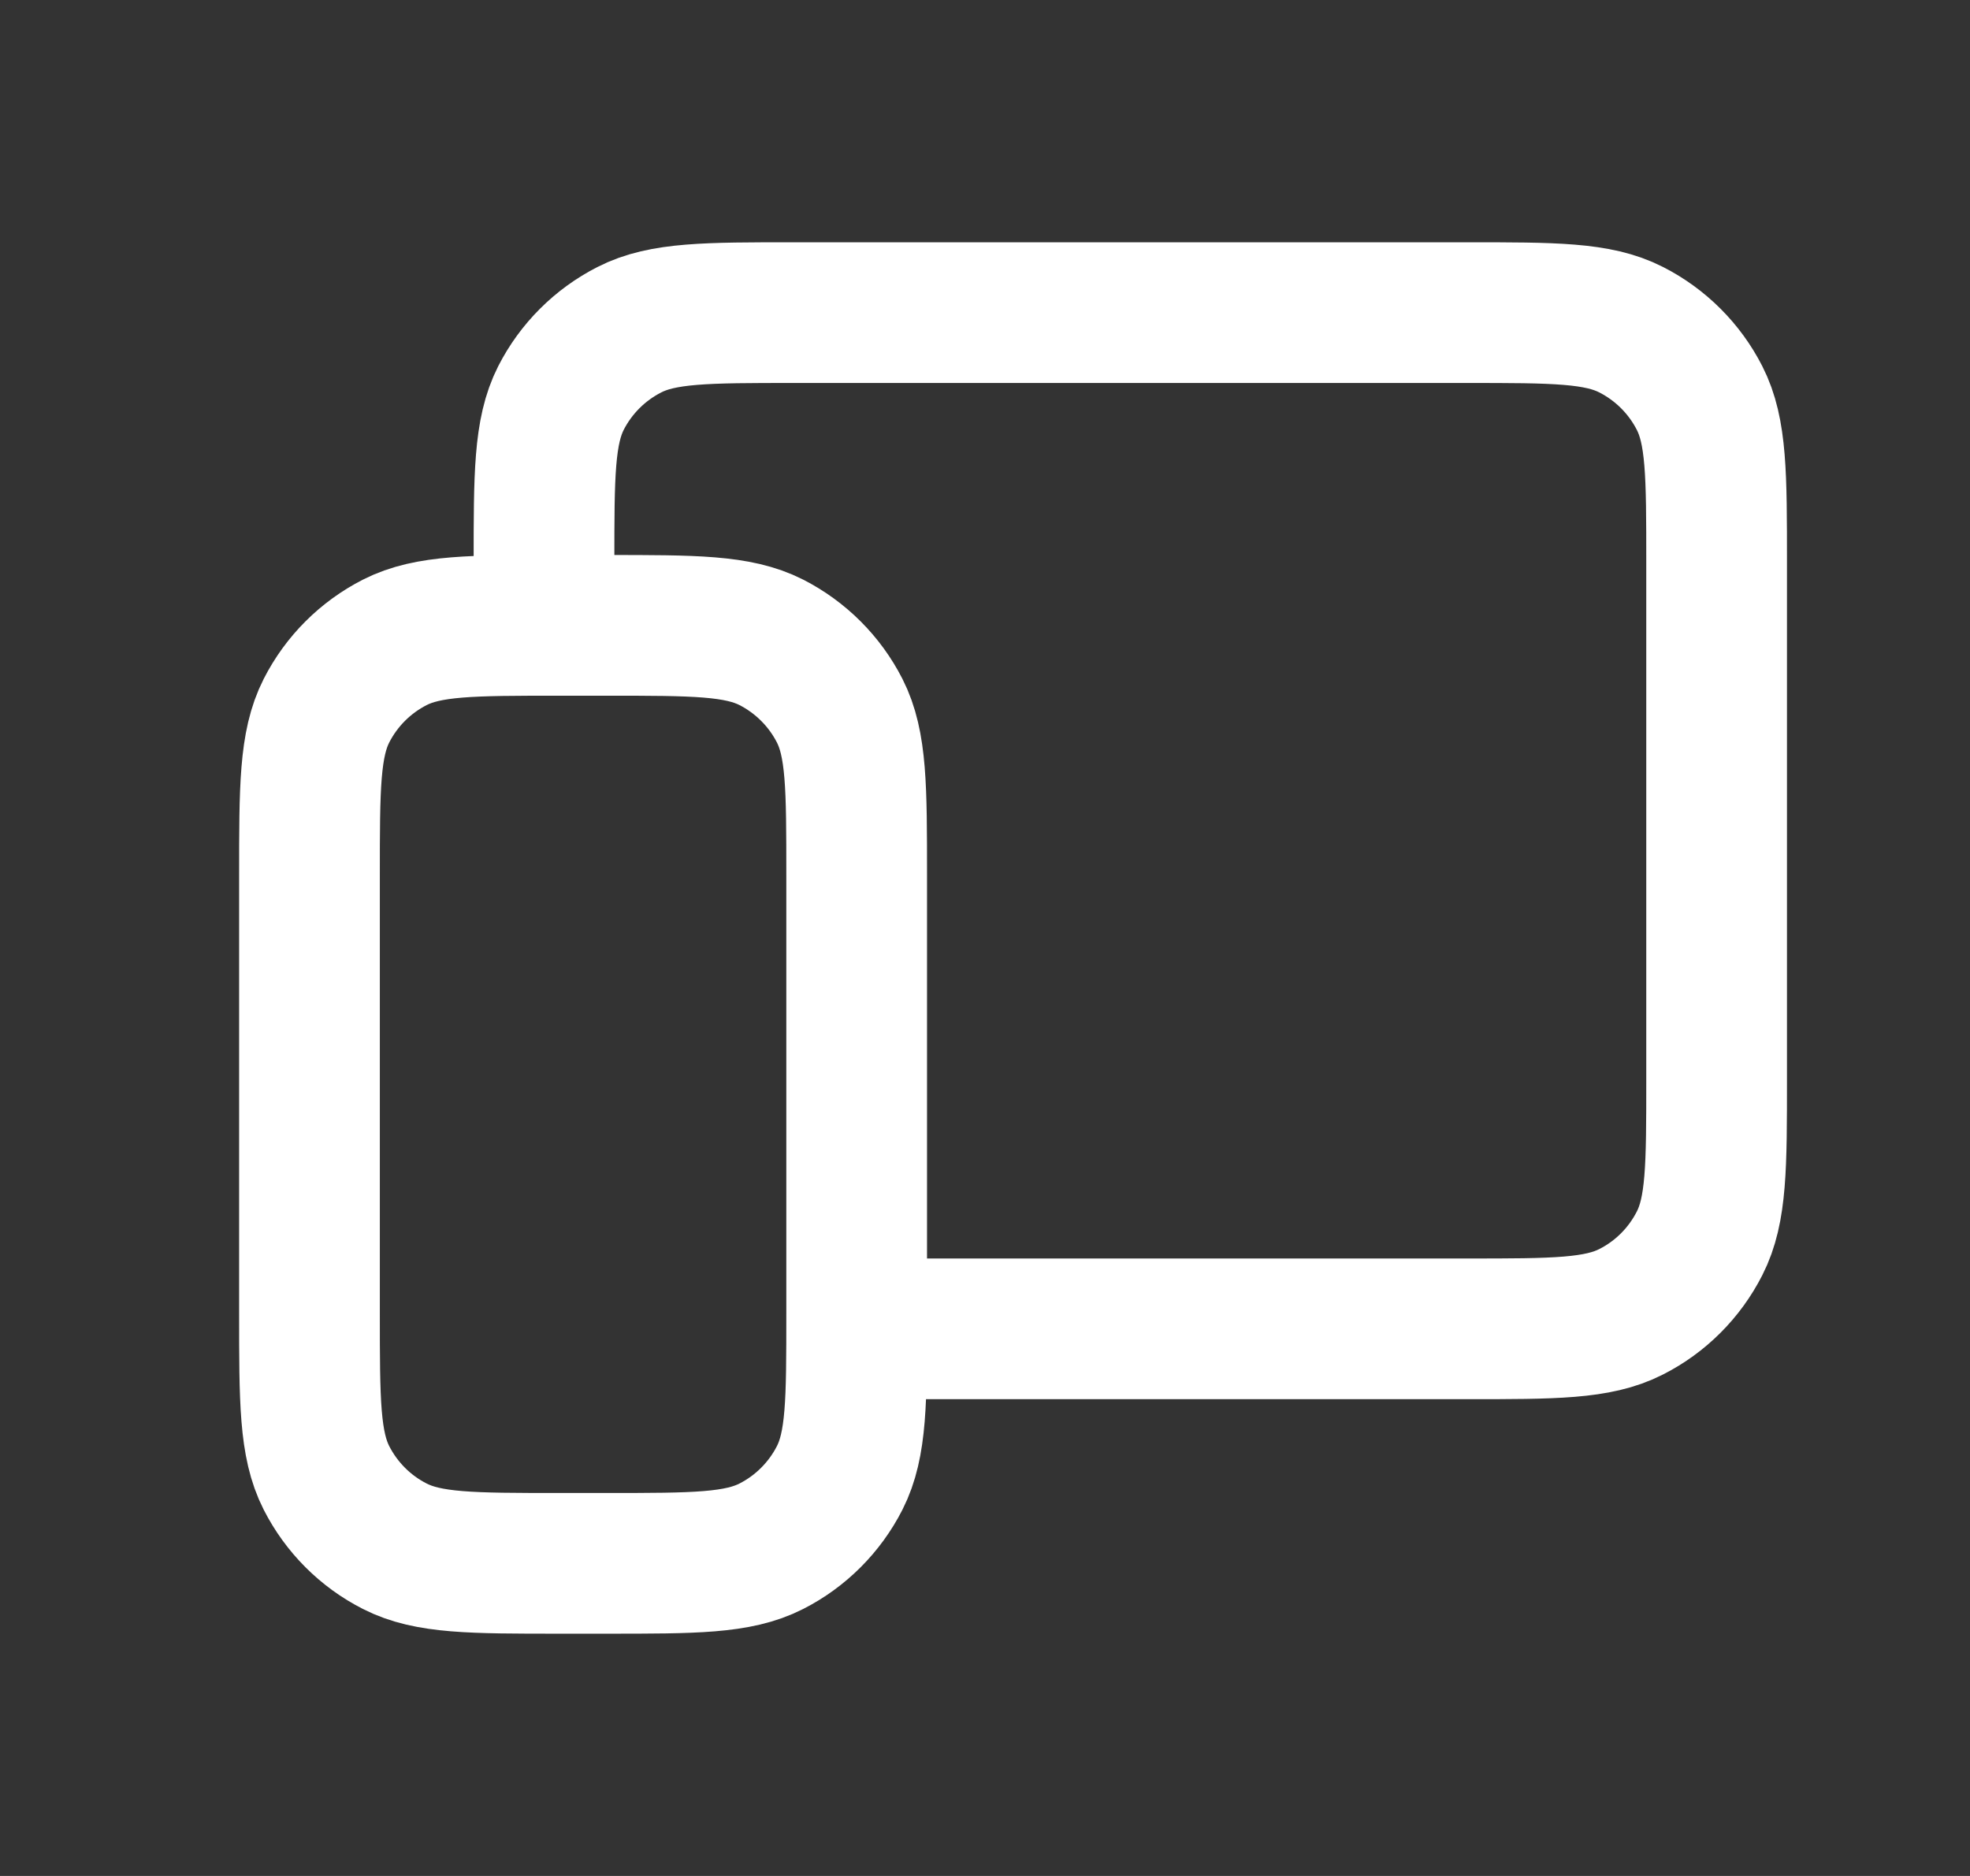 <svg width="21" height="20" viewBox="0 0 21 20" fill="none" xmlns="http://www.w3.org/2000/svg">
<rect x="0" y="0" width="21" height="20" fill="#333333" stroke="none"/>
<path d="M5.799 6.25V6C5.799 5.067 5.799 4.6 5.98 4.243C6.14 3.93 6.395 3.675 6.709 3.515C7.065 3.333 7.532 3.333 8.466 3.333H15.632C16.566 3.333 17.032 3.333 17.388 3.515C17.702 3.675 17.957 3.93 18.117 4.243C18.299 4.599 18.299 5.066 18.299 5.998V11.503C18.299 12.434 18.299 12.9 18.117 13.256C17.957 13.57 17.702 13.826 17.388 13.985C17.032 14.167 16.566 14.167 15.635 14.167H9.549M3.299 14V9.334C3.299 8.4 3.299 7.933 3.48 7.577C3.64 7.263 3.895 7.008 4.209 6.848C4.565 6.667 5.032 6.667 5.966 6.667H6.466C7.399 6.667 7.865 6.667 8.222 6.848C8.535 7.008 8.791 7.263 8.951 7.577C9.132 7.933 9.132 8.399 9.132 9.331V14.003C9.132 14.934 9.132 15.4 8.951 15.756C8.791 16.07 8.535 16.326 8.222 16.485C7.865 16.667 7.4 16.667 6.468 16.667H5.963C5.031 16.667 4.565 16.667 4.209 16.485C3.895 16.326 3.64 16.07 3.48 15.756C3.299 15.4 3.299 14.934 3.299 14Z" stroke="white" stroke-width="1.5" stroke-linecap="round" stroke-linejoin="round"/>
</svg>
